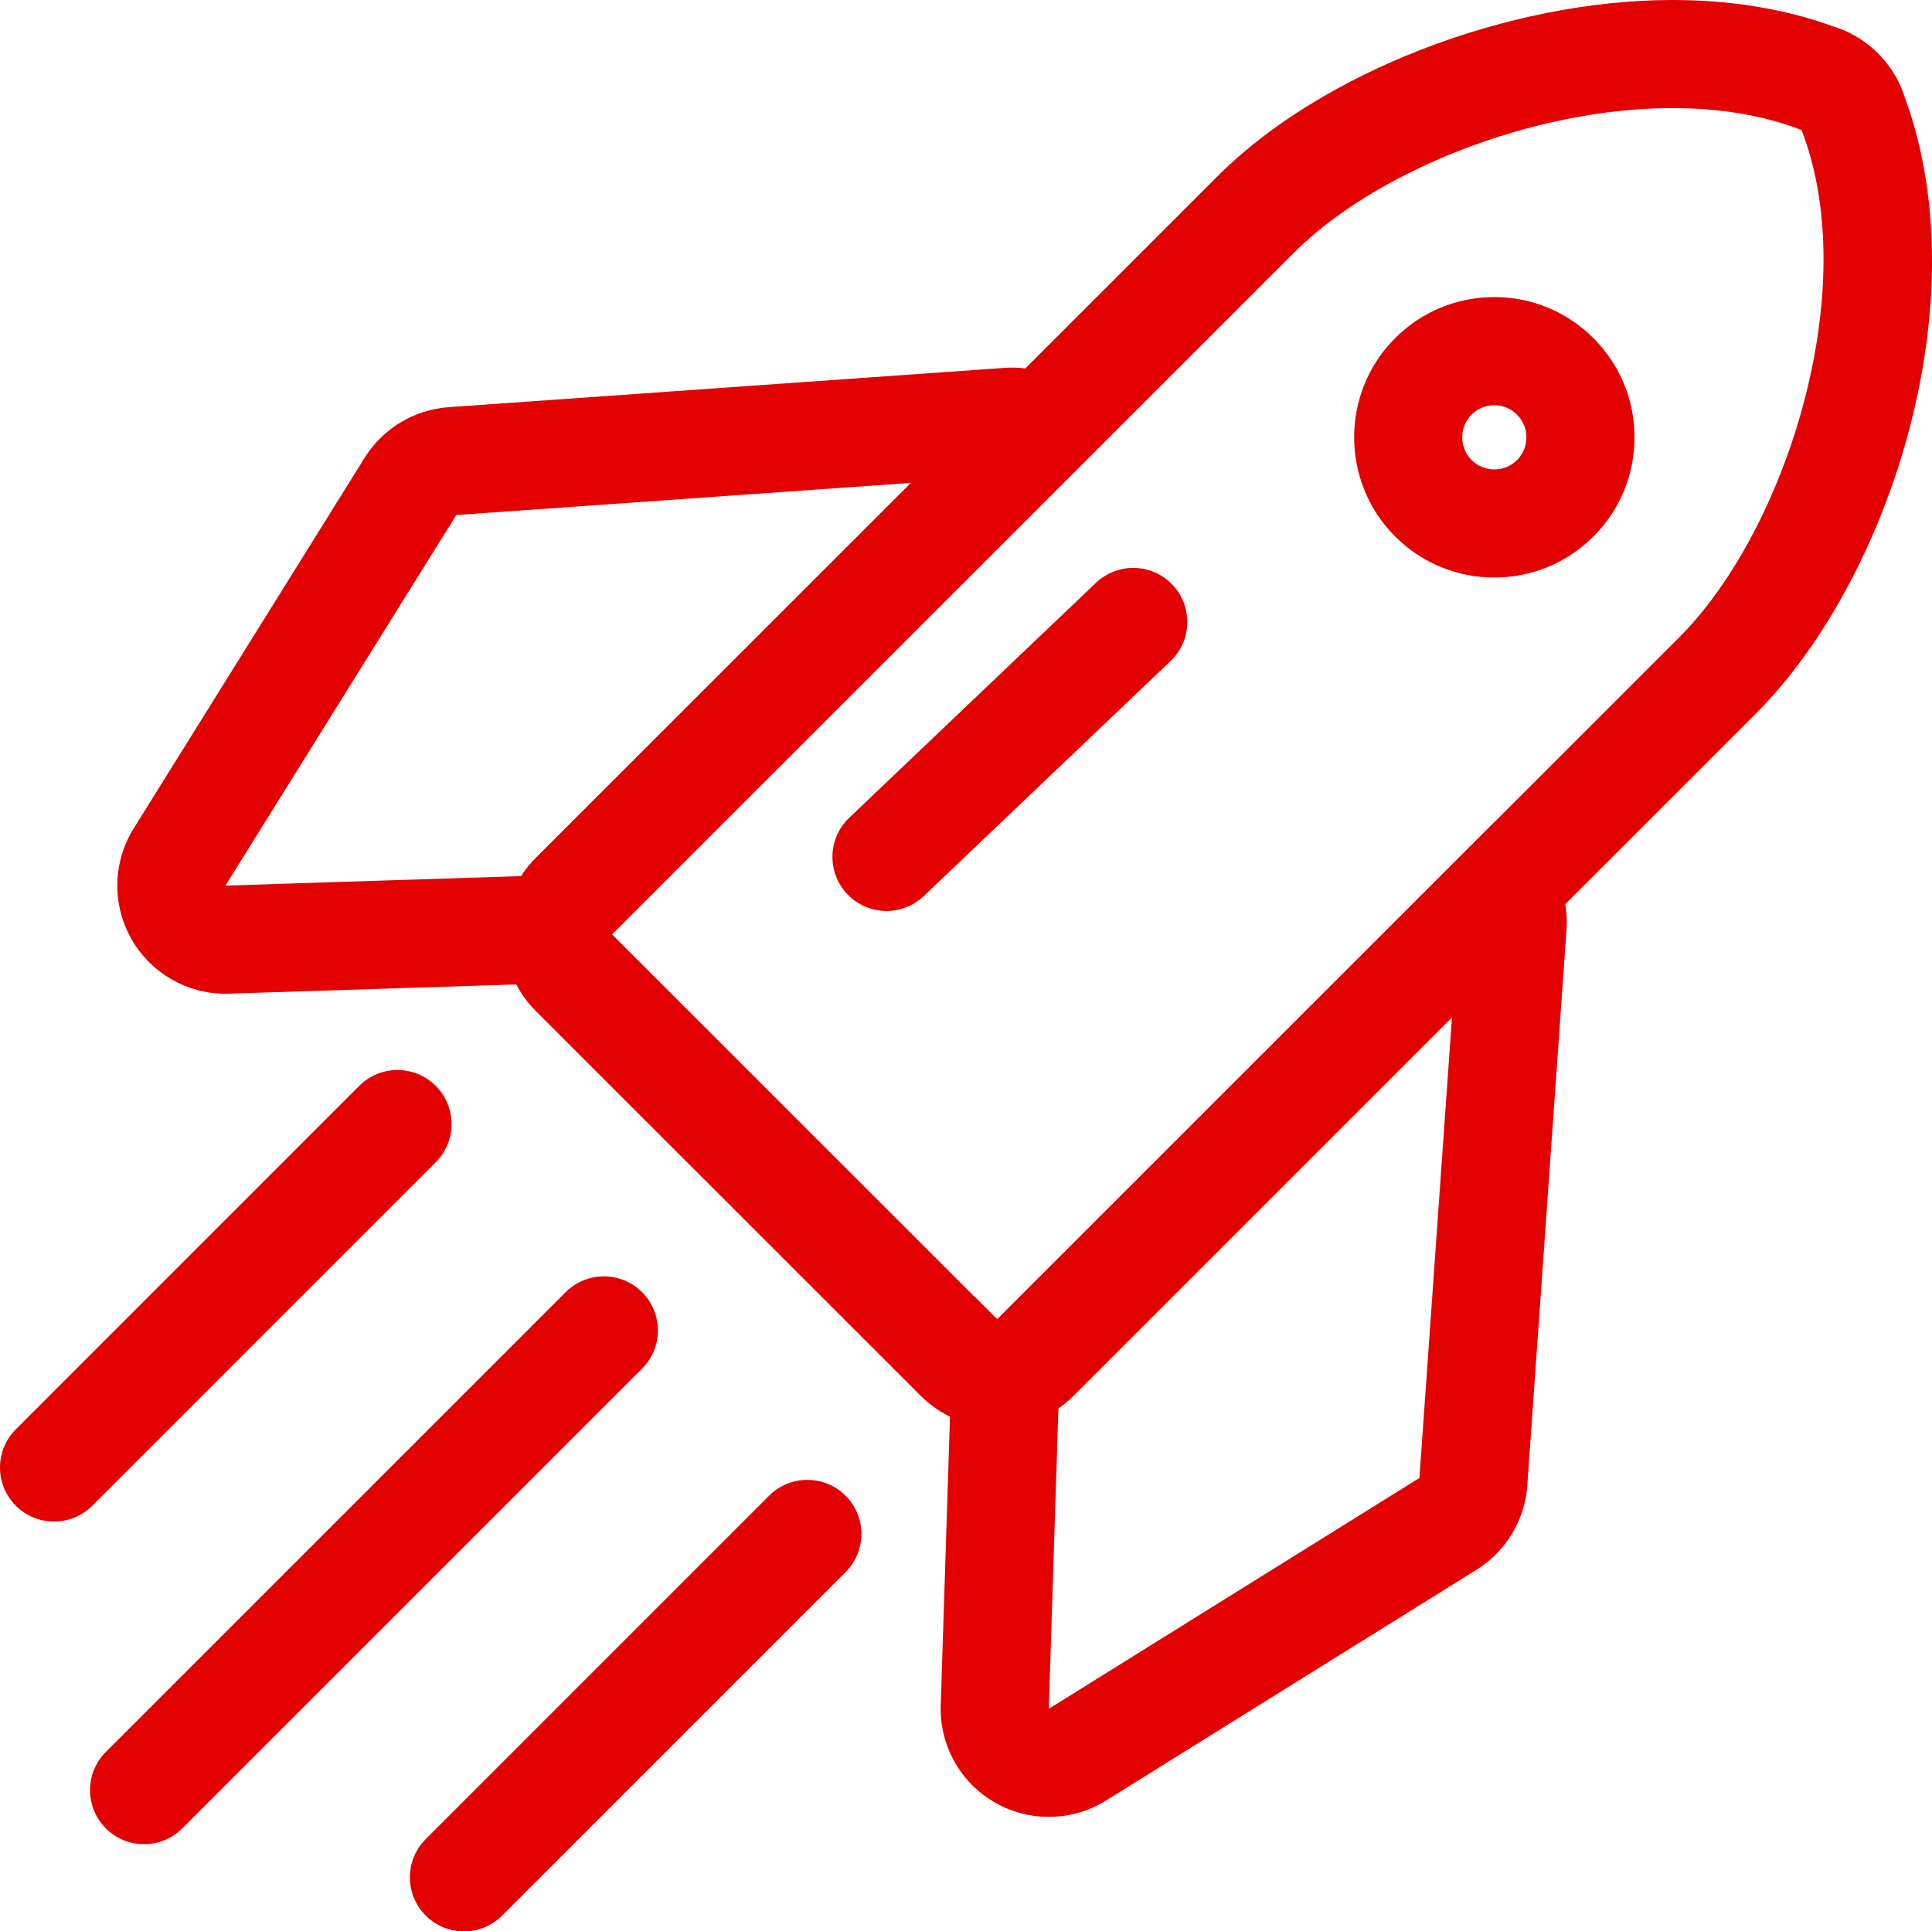 <?xml version="1.0" encoding="UTF-8"?> <!-- Generator: Adobe Illustrator 16.0.0, SVG Export Plug-In . SVG Version: 6.00 Build 0) --> <svg xmlns="http://www.w3.org/2000/svg" xmlns:xlink="http://www.w3.org/1999/xlink" x="0px" y="0px" width="82.21px" height="82.193px" viewBox="0 0 82.21 82.193" xml:space="preserve"> <g id="Layer_2"> </g> <g id="Layer_1"> <g> <path fill="#E30000" d="M24.42,41.391c-0.432-0.431-0.674-1.016-0.674-1.626s0.242-1.195,0.674-1.626l10.697-10.696l-10.792,9.773 L9.593,37.688l9.824-15.771l22.842-1.615l3.655-3.655c-0.798-0.631-1.792-1.002-2.846-1.002c-0.108,0-0.217,0.003-0.326,0.011 l-23.648,1.672c-1.47,0.104-2.801,0.906-3.58,2.157L5.688,35.257c-0.897,1.44-0.929,3.258-0.081,4.729 c0.823,1.428,2.345,2.303,3.984,2.303c0.05,0,0.099,0,0.148-0.002l14.732-0.473c0.112-0.003,0.22-0.028,0.33-0.04L24.42,41.391z"></path> <path fill="#E30000" d="M71.168,4.6c1.944,0,3.816,0.287,5.481,0.929l0.008-0.008c0.004,0.006,0.004,0.01,0.004,0.014 c0.006,0,0.008,0,0.012,0.002l-0.008,0.008c2.625,6.807-0.689,17.059-5.213,21.582L42.431,56.147L26.046,39.765l29.025-29.021 C58.486,7.327,65.17,4.601,71.168,4.6 M71.169,0L71.169,0c-6.985,0-14.942,3.081-19.351,7.491L22.793,36.512 c-0.862,0.862-1.347,2.033-1.347,3.253s0.484,2.391,1.347,3.253L39.178,59.4c0.898,0.897,2.076,1.347,3.253,1.347 c1.178,0,2.354-0.448,3.253-1.347l29.021-29.021c5.687-5.687,9.55-17.532,6.344-26.247c-0.175-0.546-0.448-1.051-0.804-1.49 c-0.587-0.731-1.381-1.263-2.271-1.529C75.929,0.374,73.642,0,71.169,0L71.169,0z"></path> <path fill="#E30000" d="M63.874,35.02c-0.079-0.033-0.161-0.046-0.241-0.075L42.431,56.147l-0.958-0.958 c-0.589,0.763-0.94,1.684-0.971,2.654L40.03,72.575c-0.055,1.696,0.83,3.284,2.301,4.132c0.712,0.41,1.505,0.614,2.297,0.614 c0.845,0,1.688-0.232,2.432-0.695l15.771-9.824c1.251-0.779,2.053-2.11,2.157-3.58l1.67-23.646 C66.796,37.618,65.679,35.789,63.874,35.02z M60.399,62.897l-15.771,9.824l0.471-14.732l16.971-18.738L60.399,62.897z"></path> <path fill="#E30000" d="M63.585,24.577C63.585,24.577,63.585,24.577,63.585,24.577c-1.594,0-3.092-0.62-4.219-1.746 c-2.326-2.329-2.326-6.114-0.002-8.44c1.127-1.127,2.625-1.748,4.219-1.748c1.595,0,3.095,0.621,4.221,1.75 c1.125,1.124,1.747,2.622,1.747,4.216c0.001,1.595-0.619,3.094-1.746,4.221C66.677,23.957,65.179,24.577,63.585,24.577z M63.583,17.244c-0.365,0-0.708,0.142-0.965,0.399c-0.532,0.533-0.532,1.402,0.001,1.936c0.256,0.256,0.601,0.398,0.967,0.398l0,0 c0.366,0,0.709-0.142,0.968-0.4c0.256-0.256,0.398-0.6,0.398-0.965c0-0.365-0.143-0.708-0.4-0.966 C64.292,17.386,63.949,17.244,63.583,17.244z"></path> <path fill="#E30000" d="M6.13,78.482c-0.589,0-1.177-0.224-1.626-0.673c-0.898-0.898-0.898-2.354,0-3.253l19.564-19.564 c0.899-0.899,2.355-0.898,3.253,0c0.898,0.898,0.898,2.354,0,3.253L7.756,77.809C7.307,78.258,6.718,78.482,6.13,78.482z"></path> <path fill="#E30000" d="M2.3,64.752c-0.589,0-1.177-0.224-1.626-0.673c-0.898-0.898-0.898-2.354,0-3.253L15.287,46.21 c0.898-0.898,2.354-0.898,3.253,0c0.898,0.898,0.898,2.354,0,3.253L3.926,64.079C3.477,64.527,2.888,64.752,2.3,64.752z"></path> <path fill="#E30000" d="M19.741,82.193c-0.589,0-1.177-0.225-1.626-0.674c-0.898-0.897-0.898-2.354,0-3.252l14.613-14.615 c0.899-0.898,2.355-0.898,3.253,0s0.898,2.354,0,3.253L21.368,81.52C20.918,81.969,20.33,82.193,19.741,82.193z"></path> <path fill="#E30000" d="M37.722,38.768c-0.607,0-1.214-0.239-1.666-0.713c-0.876-0.92-0.84-2.376,0.079-3.252l10.5-10 c0.919-0.876,2.375-0.842,3.252,0.079c0.876,0.92,0.84,2.376-0.079,3.252l-10.5,10C38.863,38.557,38.292,38.768,37.722,38.768z"></path> </g> </g> </svg> 